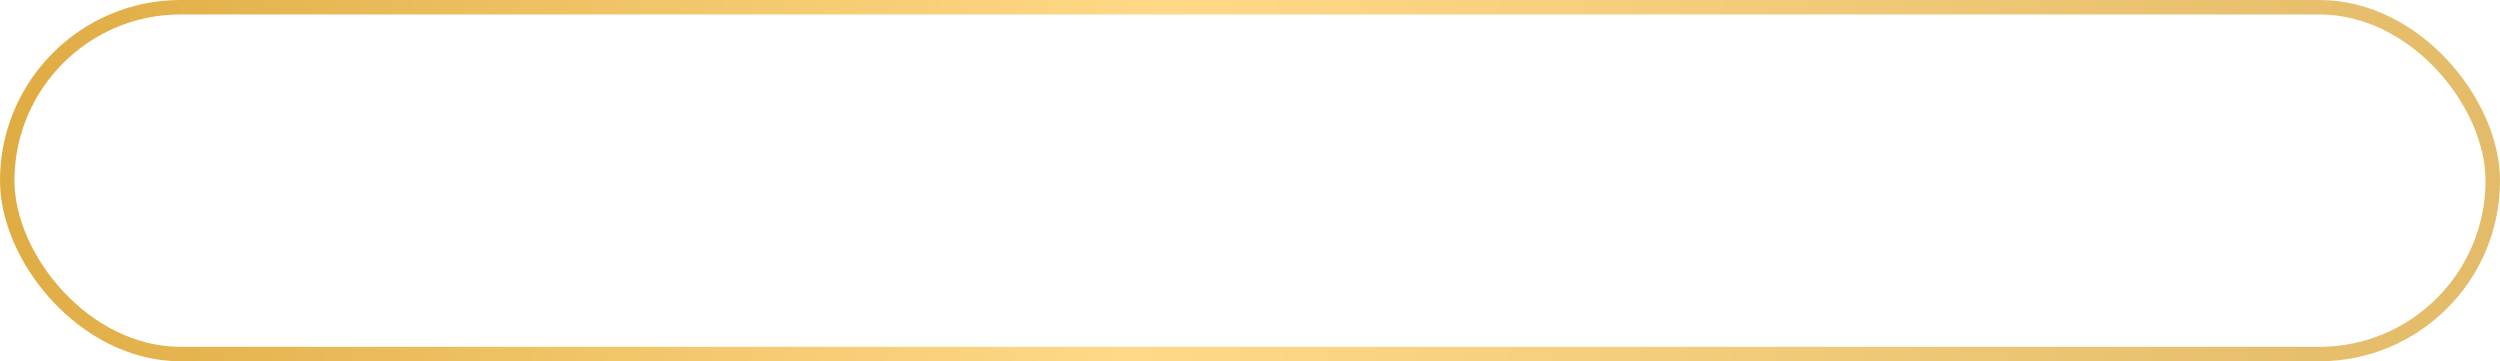 <?xml version="1.0" encoding="UTF-8"?> <svg xmlns="http://www.w3.org/2000/svg" width="173" height="25" viewBox="0 0 173 25" fill="none"><rect x="0.5" y="0.5" width="172" height="24" rx="12" stroke="url(#paint0_linear_2001_127)"></rect><defs><linearGradient id="paint0_linear_2001_127" x1="-21.72" y1="-5.37304e-07" x2="180.64" y2="21.242" gradientUnits="userSpaceOnUse"><stop stop-color="#D69F2F"></stop><stop offset="0.5" stop-color="#FFD988"></stop><stop offset="1" stop-color="#E0B866"></stop></linearGradient></defs></svg> 